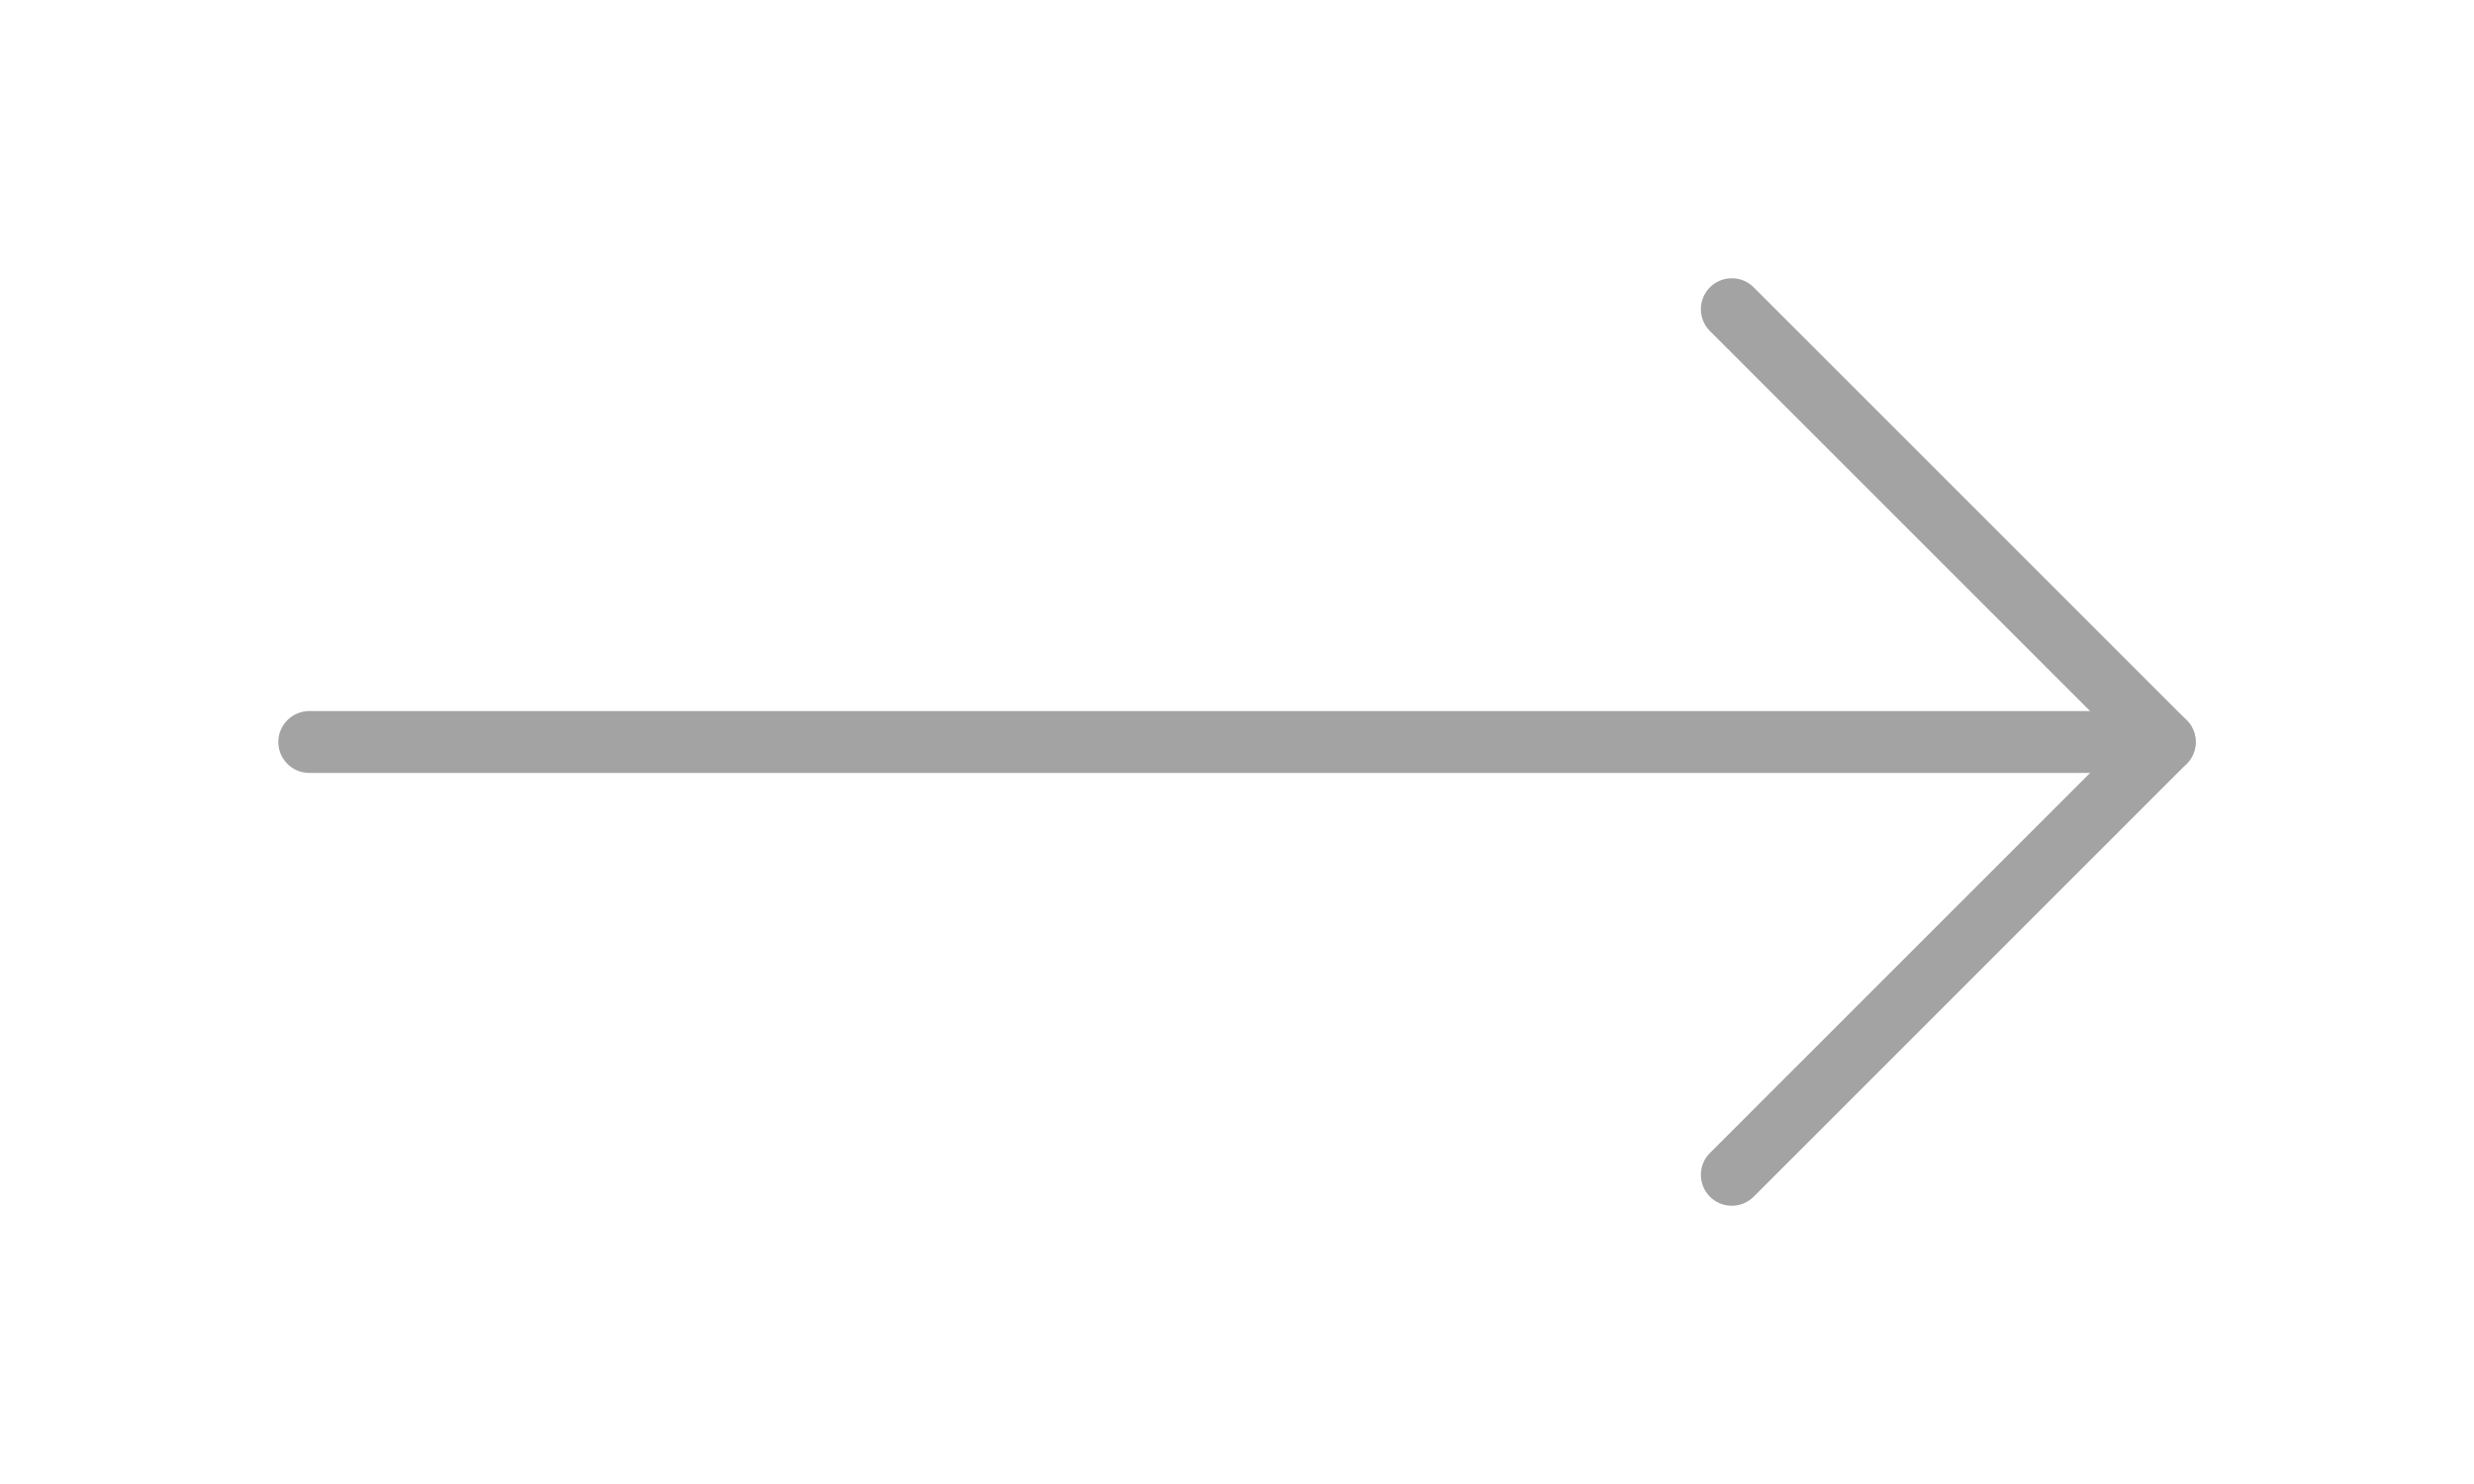 <svg width="40" height="24" viewBox="0 0 40 24" fill="none" xmlns="http://www.w3.org/2000/svg">
<path d="M5 12H35" stroke="#A3A3A3" stroke-linecap="round" stroke-linejoin="round"/>
<path d="M28 5L35 12L28 19" stroke="#A3A3A3" stroke-linecap="round" stroke-linejoin="round"/>
</svg>
